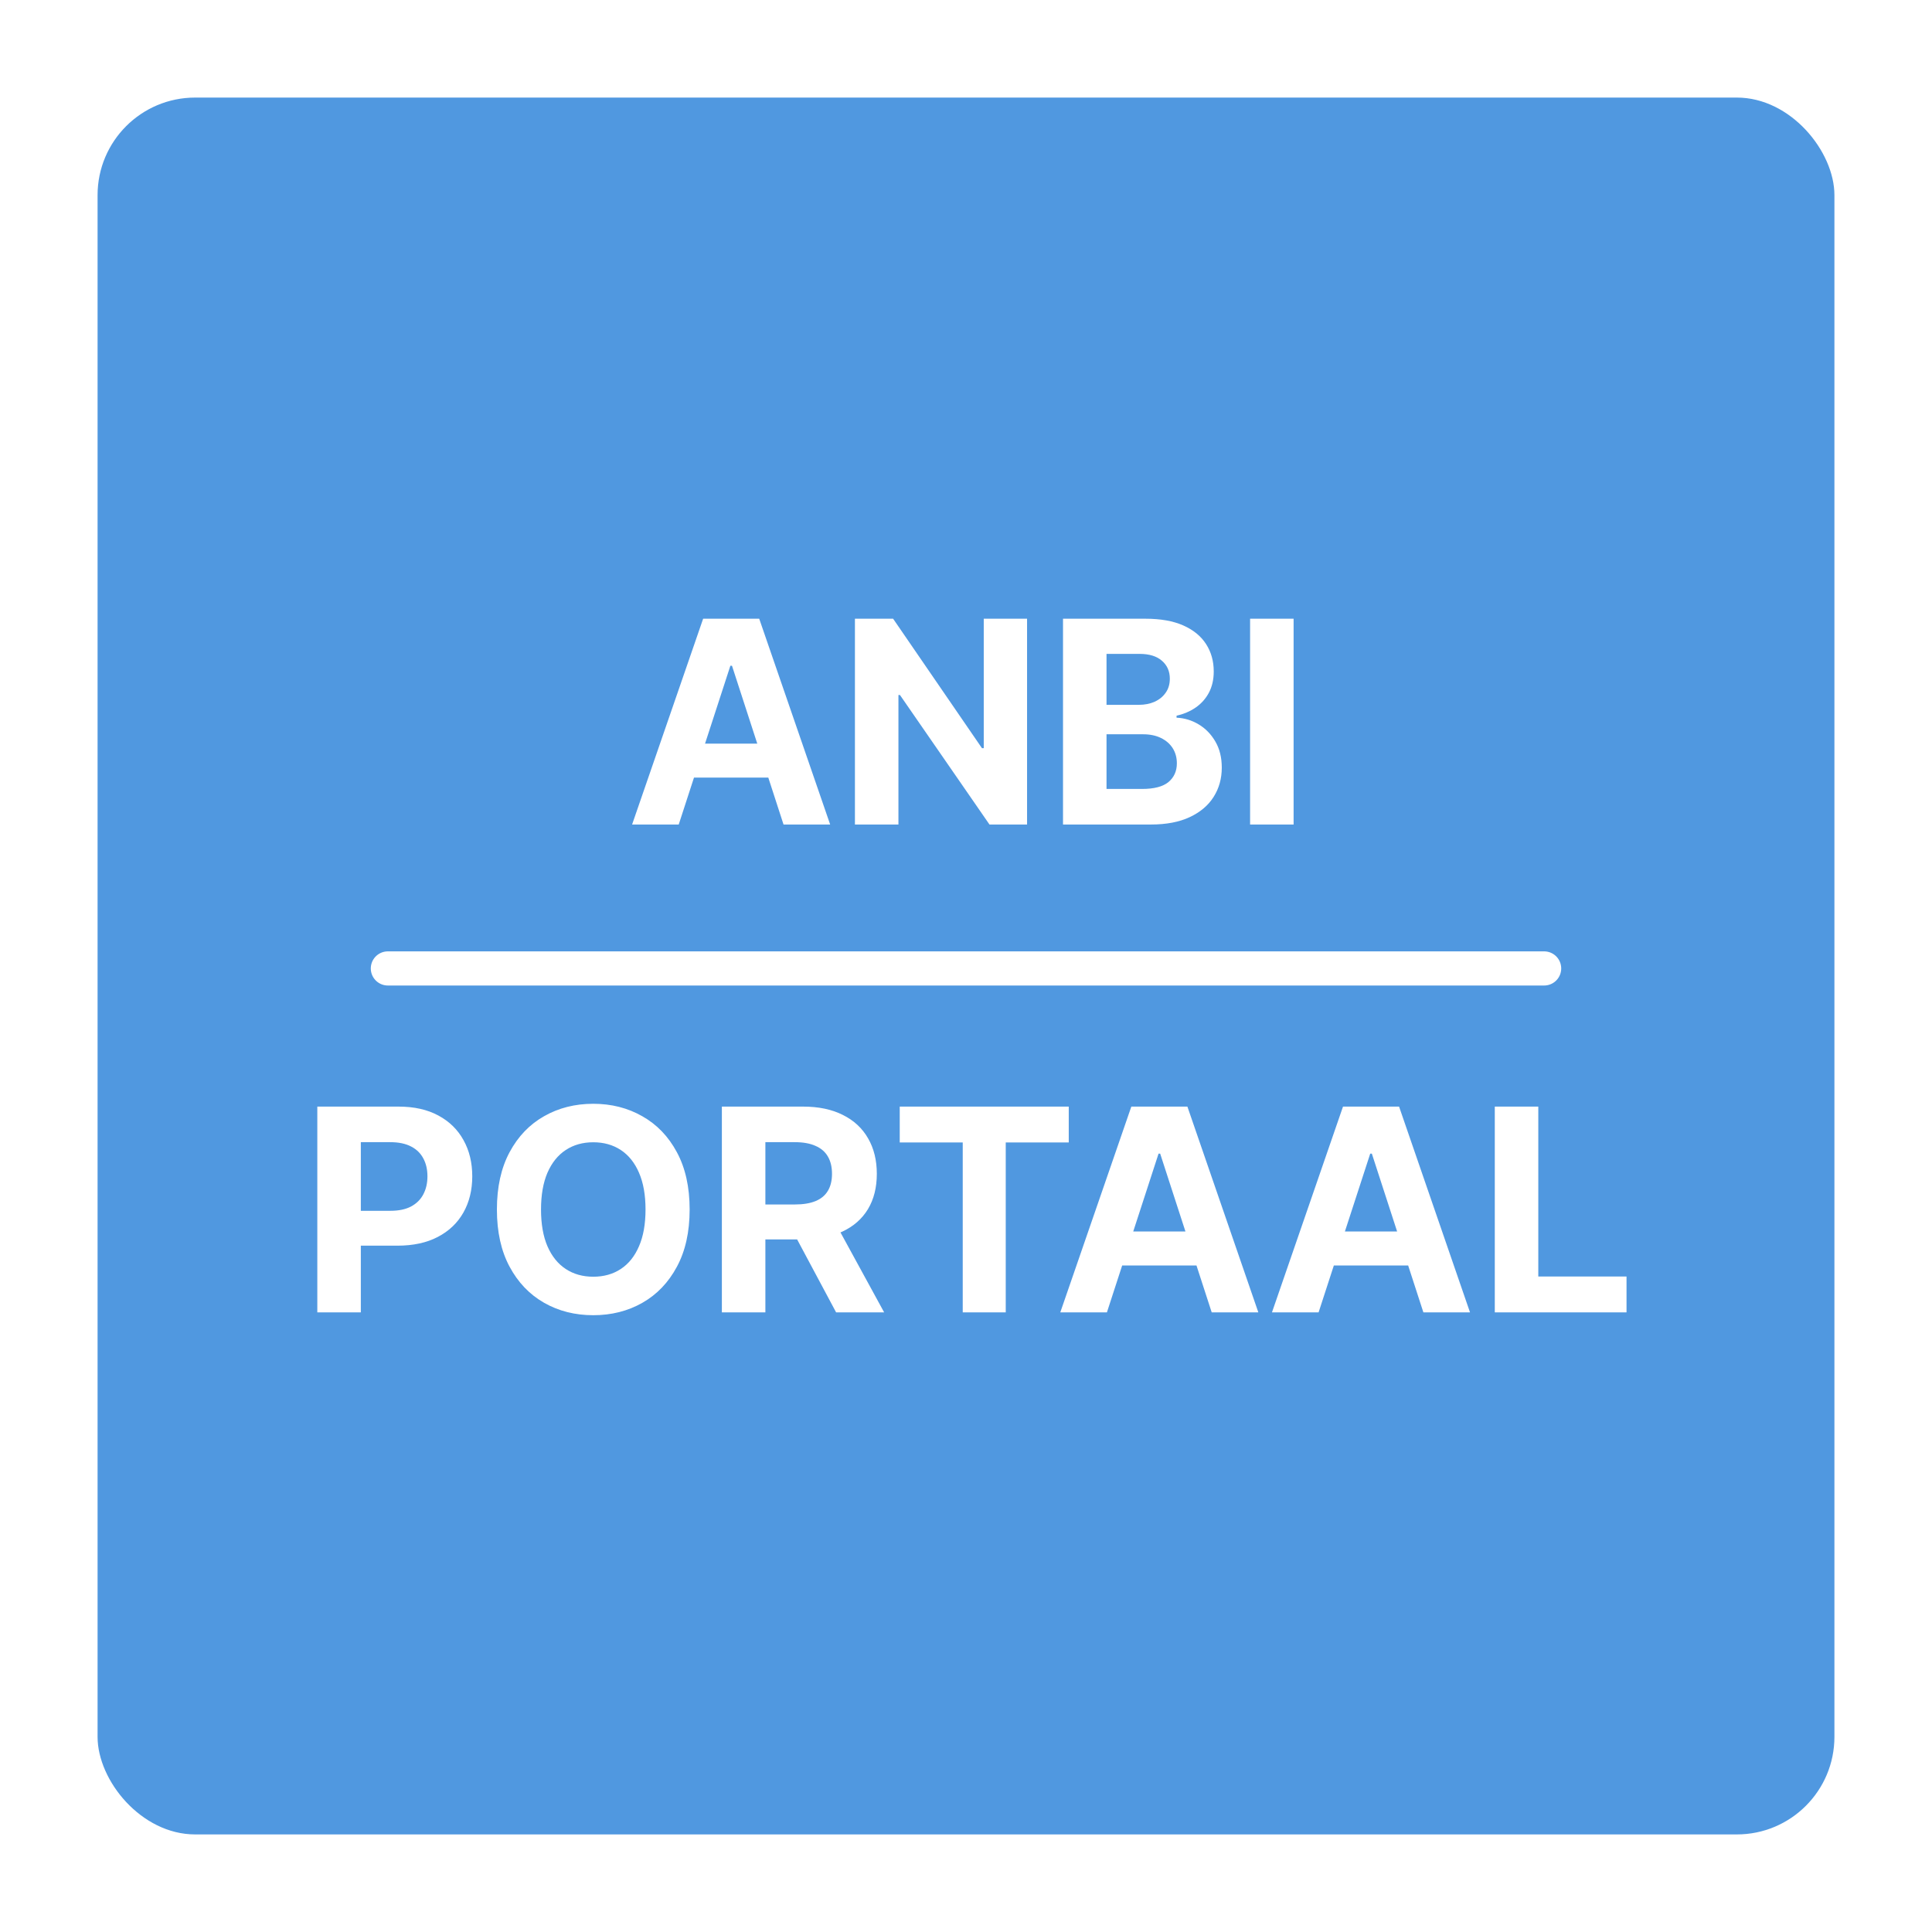 <svg width="396" height="396" viewBox="0 0 396 396" fill="none" xmlns="http://www.w3.org/2000/svg">
<g filter="url(#filter0_d_10_429)">
<rect x="20" y="20" width="356" height="356" rx="20" fill="#5098E0"/>
</g>
<path d="M139.117 169H129.561L144.122 126.818H155.615L170.157 169H160.6L150.034 136.457H149.704L139.117 169ZM138.52 152.42H161.094V159.381H138.52V152.42ZM210.516 126.818V169H202.812L184.461 142.451H184.152V169H175.234V126.818H183.06L201.268 153.347H201.638V126.818H210.516ZM217.884 169V126.818H234.773C237.876 126.818 240.465 127.278 242.538 128.198C244.611 129.118 246.17 130.395 247.214 132.029C248.257 133.649 248.779 135.517 248.779 137.631C248.779 139.279 248.449 140.728 247.79 141.977C247.131 143.213 246.225 144.229 245.071 145.026C243.932 145.808 242.627 146.364 241.158 146.694V147.106C242.765 147.174 244.268 147.628 245.669 148.465C247.083 149.303 248.23 150.477 249.108 151.987C249.987 153.484 250.427 155.269 250.427 157.342C250.427 159.58 249.87 161.578 248.758 163.336C247.66 165.08 246.033 166.46 243.877 167.476C241.721 168.492 239.064 169 235.906 169H217.884ZM226.802 161.709H234.073C236.558 161.709 238.371 161.235 239.51 160.288C240.65 159.326 241.22 158.049 241.22 156.457C241.22 155.29 240.938 154.26 240.375 153.367C239.812 152.475 239.009 151.774 237.966 151.266C236.936 150.758 235.707 150.504 234.279 150.504H226.802V161.709ZM226.802 144.469H233.414C234.636 144.469 235.721 144.257 236.668 143.831C237.629 143.392 238.384 142.774 238.934 141.977C239.497 141.181 239.778 140.227 239.778 139.114C239.778 137.59 239.236 136.361 238.151 135.428C237.08 134.494 235.556 134.027 233.579 134.027H226.802V144.469ZM265.148 126.818V169H256.23V126.818H265.148ZM65.039 269V226.818H81.681C84.881 226.818 87.606 227.429 89.858 228.651C92.11 229.86 93.826 231.542 95.007 233.697C96.202 235.839 96.799 238.311 96.799 241.112C96.799 243.913 96.195 246.385 94.987 248.527C93.778 250.669 92.028 252.337 89.735 253.532C87.455 254.727 84.695 255.324 81.455 255.324H70.847V248.177H80.013C81.729 248.177 83.144 247.882 84.256 247.291C85.382 246.687 86.219 245.856 86.769 244.799C87.332 243.728 87.613 242.499 87.613 241.112C87.613 239.712 87.332 238.49 86.769 237.446C86.219 236.389 85.382 235.572 84.256 234.995C83.13 234.405 81.702 234.109 79.972 234.109H73.958V269H65.039ZM141.355 247.909C141.355 252.509 140.483 256.422 138.739 259.649C137.009 262.876 134.647 265.341 131.654 267.043C128.674 268.732 125.324 269.577 121.603 269.577C117.854 269.577 114.49 268.725 111.51 267.023C108.531 265.32 106.176 262.855 104.446 259.629C102.716 256.402 101.85 252.495 101.85 247.909C101.85 243.309 102.716 239.396 104.446 236.169C106.176 232.942 108.531 230.484 111.51 228.795C114.49 227.093 117.854 226.241 121.603 226.241C125.324 226.241 128.674 227.093 131.654 228.795C134.647 230.484 137.009 232.942 138.739 236.169C140.483 239.396 141.355 243.309 141.355 247.909ZM132.313 247.909C132.313 244.929 131.867 242.417 130.974 240.371C130.095 238.325 128.853 236.773 127.246 235.716C125.64 234.659 123.758 234.13 121.603 234.13C119.447 234.13 117.566 234.659 115.959 235.716C114.353 236.773 113.103 238.325 112.211 240.371C111.332 242.417 110.892 244.929 110.892 247.909C110.892 250.889 111.332 253.402 112.211 255.447C113.103 257.493 114.353 259.045 115.959 260.102C117.566 261.16 119.447 261.688 121.603 261.688C123.758 261.688 125.64 261.16 127.246 260.102C128.853 259.045 130.095 257.493 130.974 255.447C131.867 253.402 132.313 250.889 132.313 247.909ZM147.961 269V226.818H164.603C167.789 226.818 170.508 227.388 172.759 228.528C175.025 229.654 176.748 231.253 177.929 233.327C179.124 235.386 179.721 237.81 179.721 240.597C179.721 243.398 179.117 245.808 177.909 247.827C176.7 249.831 174.95 251.369 172.656 252.44C170.377 253.511 167.617 254.047 164.377 254.047H153.234V246.879H162.935C164.637 246.879 166.052 246.646 167.178 246.179C168.304 245.712 169.141 245.012 169.691 244.078C170.253 243.144 170.535 241.984 170.535 240.597C170.535 239.197 170.253 238.016 169.691 237.055C169.141 236.094 168.297 235.366 167.157 234.871C166.031 234.363 164.61 234.109 162.894 234.109H156.879V269H147.961ZM170.741 249.804L181.225 269H171.379L161.122 249.804H170.741ZM184.417 234.171V226.818H219.061V234.171H206.146V269H197.331V234.171H184.417ZM226.882 269H217.325L231.887 226.818H243.38L257.921 269H248.364L237.798 236.457H237.469L226.882 269ZM226.285 252.42H248.859V259.381H226.285V252.42ZM270.269 269H260.712L275.274 226.818H286.767L301.308 269H291.751L281.185 236.457H280.855L270.269 269ZM269.672 252.42H292.245V259.381H269.672V252.42ZM306.385 269V226.818H315.303V261.647H333.387V269H306.385Z" fill="white"/>
<g filter="url(#filter1_d_10_429)">
<line x1="79.5" y1="198.5" x2="316.5" y2="198.5" stroke="white" stroke-width="7" stroke-linecap="round"/>
</g>
<defs>
<filter id="filter0_d_10_429" x="0" y="0" width="396" height="396" filterUnits="userSpaceOnUse" color-interpolation-filters="sRGB">
<feFlood flood-opacity="0" result="BackgroundImageFix"/>
<feColorMatrix in="SourceAlpha" type="matrix" values="0 0 0 0 0 0 0 0 0 0 0 0 0 0 0 0 0 0 127 0" result="hardAlpha"/>
<feOffset/>
<feGaussianBlur stdDeviation="10"/>
<feComposite in2="hardAlpha" operator="out"/>
<feColorMatrix type="matrix" values="0 0 0 0 0 0 0 0 0 0 0 0 0 0 0 0 0 0 0.25 0"/>
<feBlend mode="normal" in2="BackgroundImageFix" result="effect1_dropShadow_10_429"/>
<feBlend mode="normal" in="SourceGraphic" in2="effect1_dropShadow_10_429" result="shape"/>
</filter>
<filter id="filter1_d_10_429" x="56" y="175" width="284" height="47" filterUnits="userSpaceOnUse" color-interpolation-filters="sRGB">
<feFlood flood-opacity="0" result="BackgroundImageFix"/>
<feColorMatrix in="SourceAlpha" type="matrix" values="0 0 0 0 0 0 0 0 0 0 0 0 0 0 0 0 0 0 127 0" result="hardAlpha"/>
<feOffset/>
<feGaussianBlur stdDeviation="10"/>
<feComposite in2="hardAlpha" operator="out"/>
<feColorMatrix type="matrix" values="0 0 0 0 0 0 0 0 0 0 0 0 0 0 0 0 0 0 0.25 0"/>
<feBlend mode="normal" in2="BackgroundImageFix" result="effect1_dropShadow_10_429"/>
<feBlend mode="normal" in="SourceGraphic" in2="effect1_dropShadow_10_429" result="shape"/>
</filter>
</defs>
</svg>
